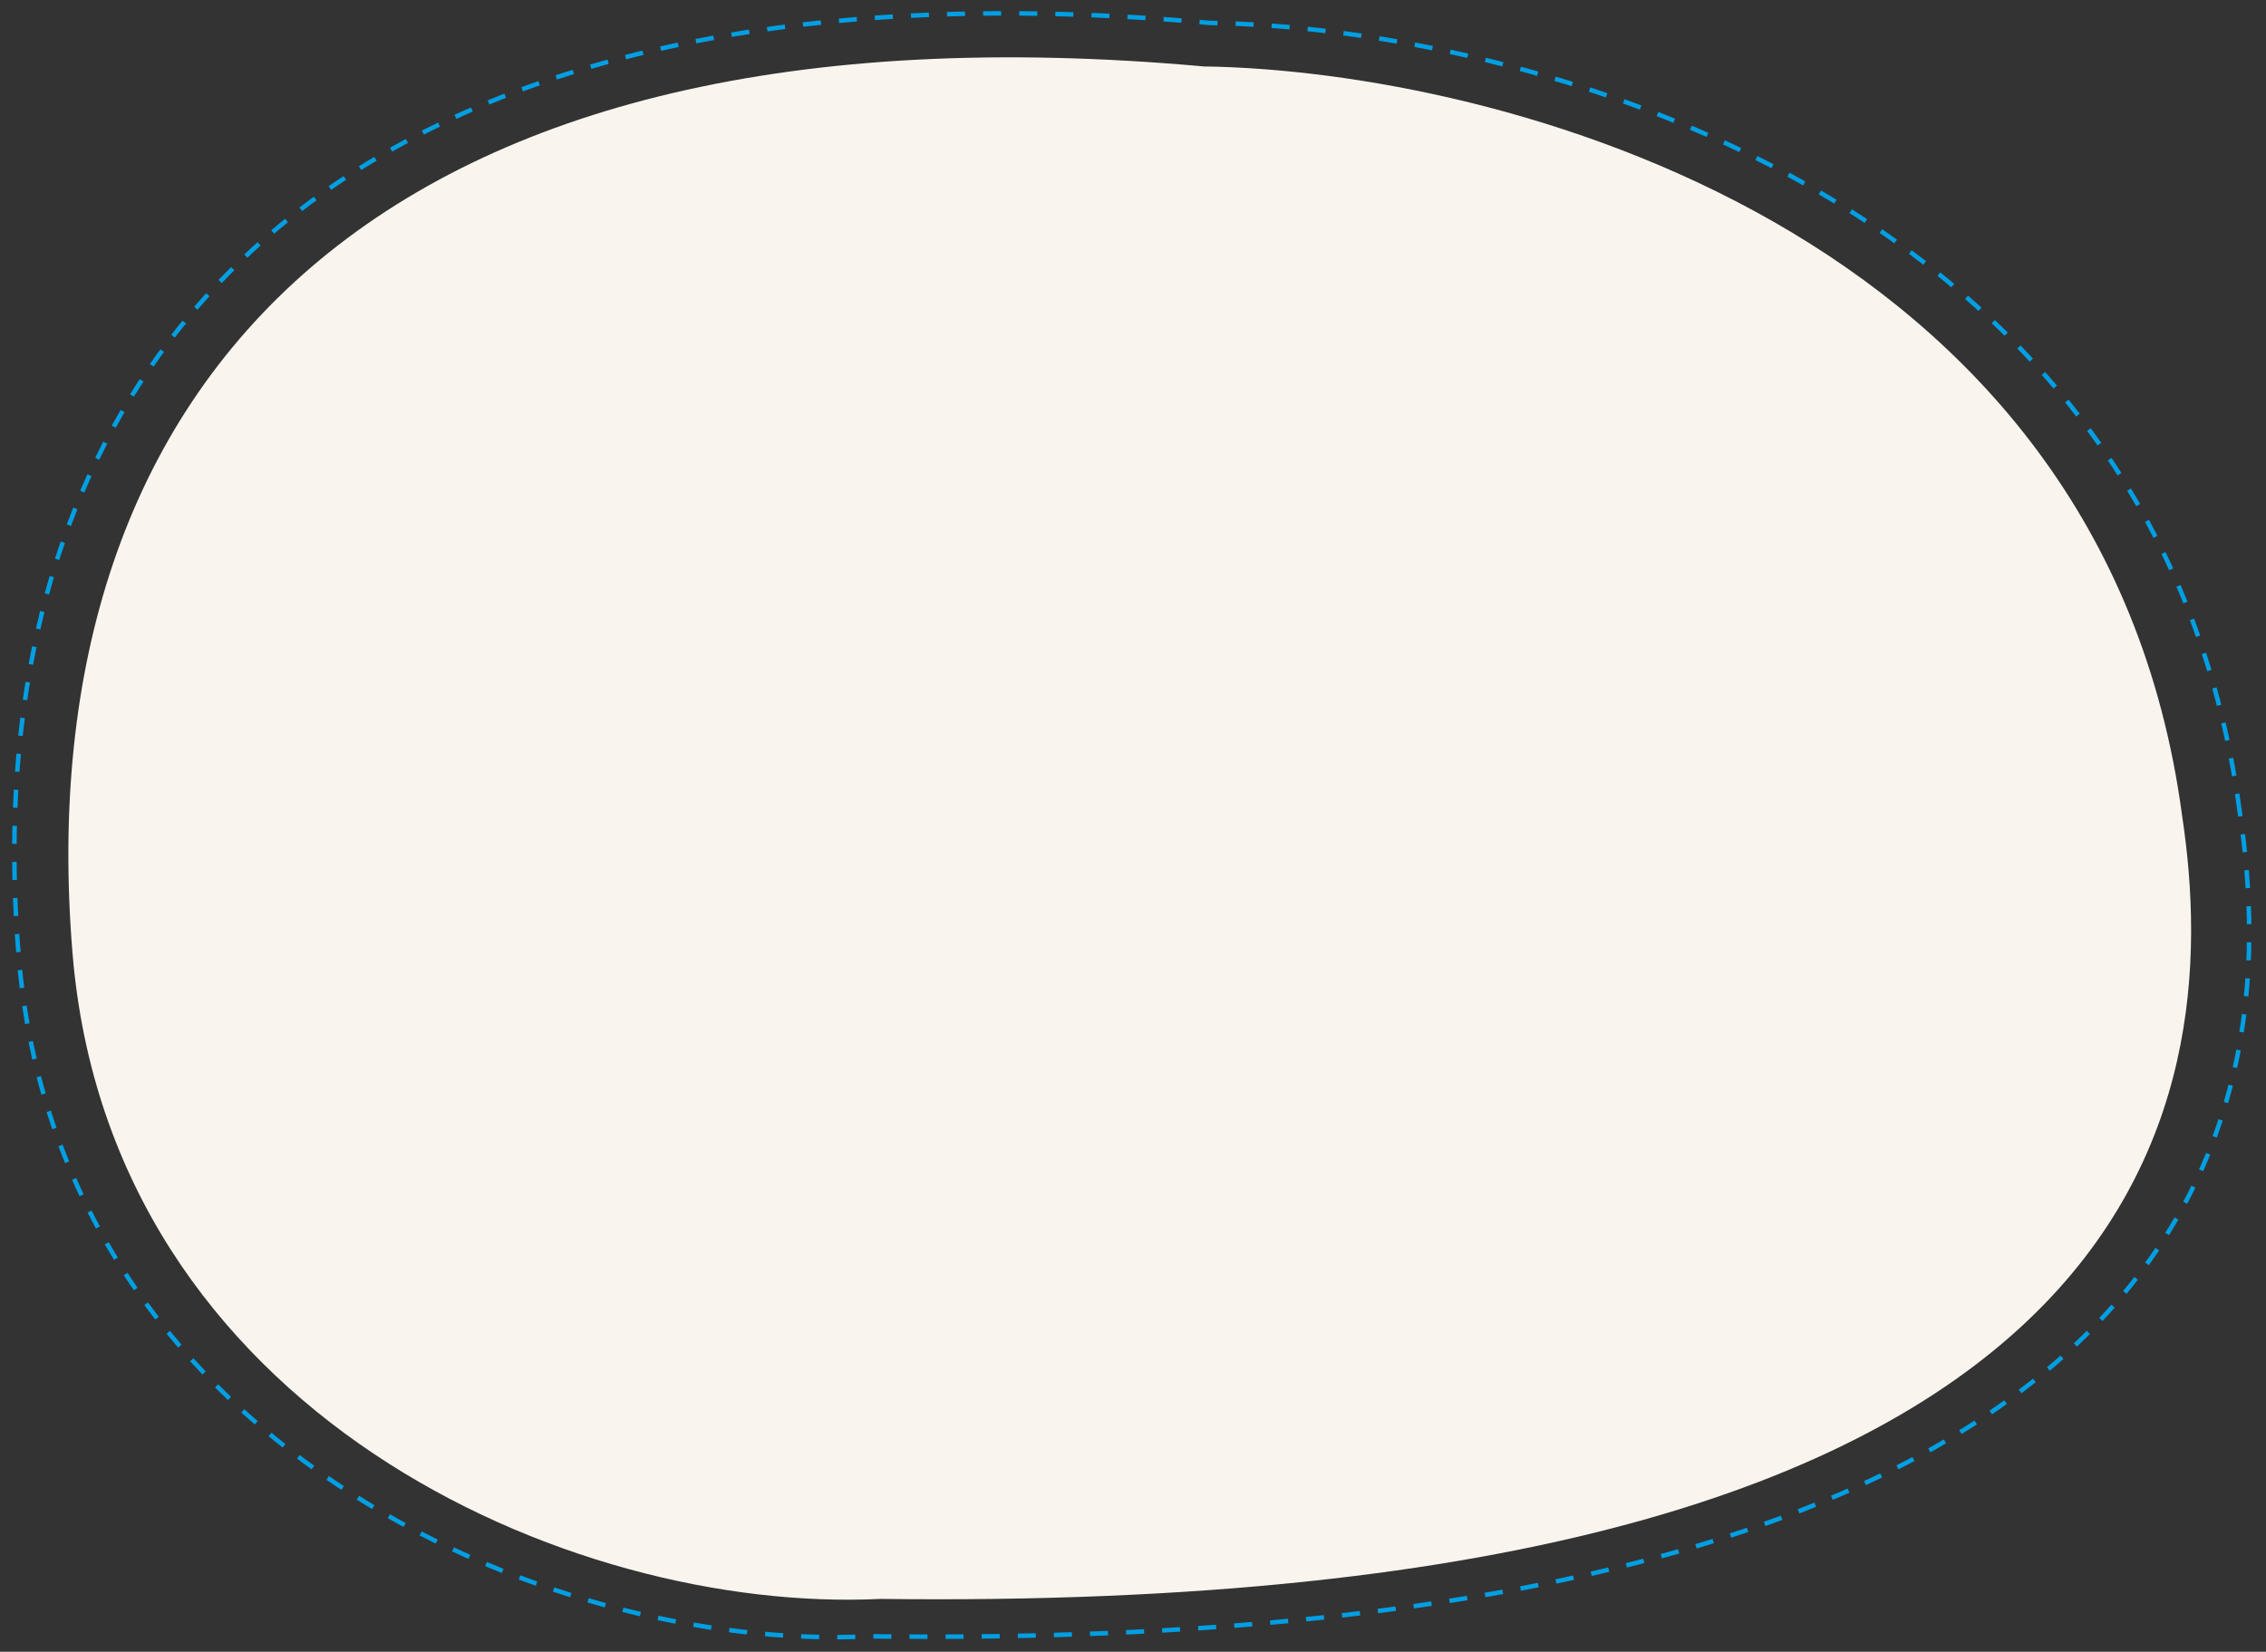 <svg width="1004" height="732" viewBox="0 0 1004 732" fill="none" xmlns="http://www.w3.org/2000/svg">
<rect x="0" y="0" width="1004" height="732" fill="#333333" stroke="none"/>
<g clip-path="url(#clip0_650_805)">
<path d="M992.342 359.69C955.684 84.821 672.798 12.137 535.937 10.154C152.168 -24.428 -13.711 155.91 8.29 423.825C25.891 638.156 240.093 732.247 385.246 725.168C982.26 732.631 1012.59 493.385 992.342 359.69Z" stroke="#009FE3" stroke-width="2" stroke-dasharray="8 8"/>
<path d="M966.82 361.442C932 100.36 663.302 31.321 533.305 29.437C168.785 -3.411 11.225 167.883 32.123 422.36C48.841 625.942 252.299 715.313 390.172 708.589C957.243 715.678 986.047 488.432 966.82 361.442Z" fill="#F9F5EE"/>
</g>
<defs>
<clipPath id="clip0_650_805">
<rect width="1004" height="732" fill="white"/>
</clipPath>
</defs>
</svg>

